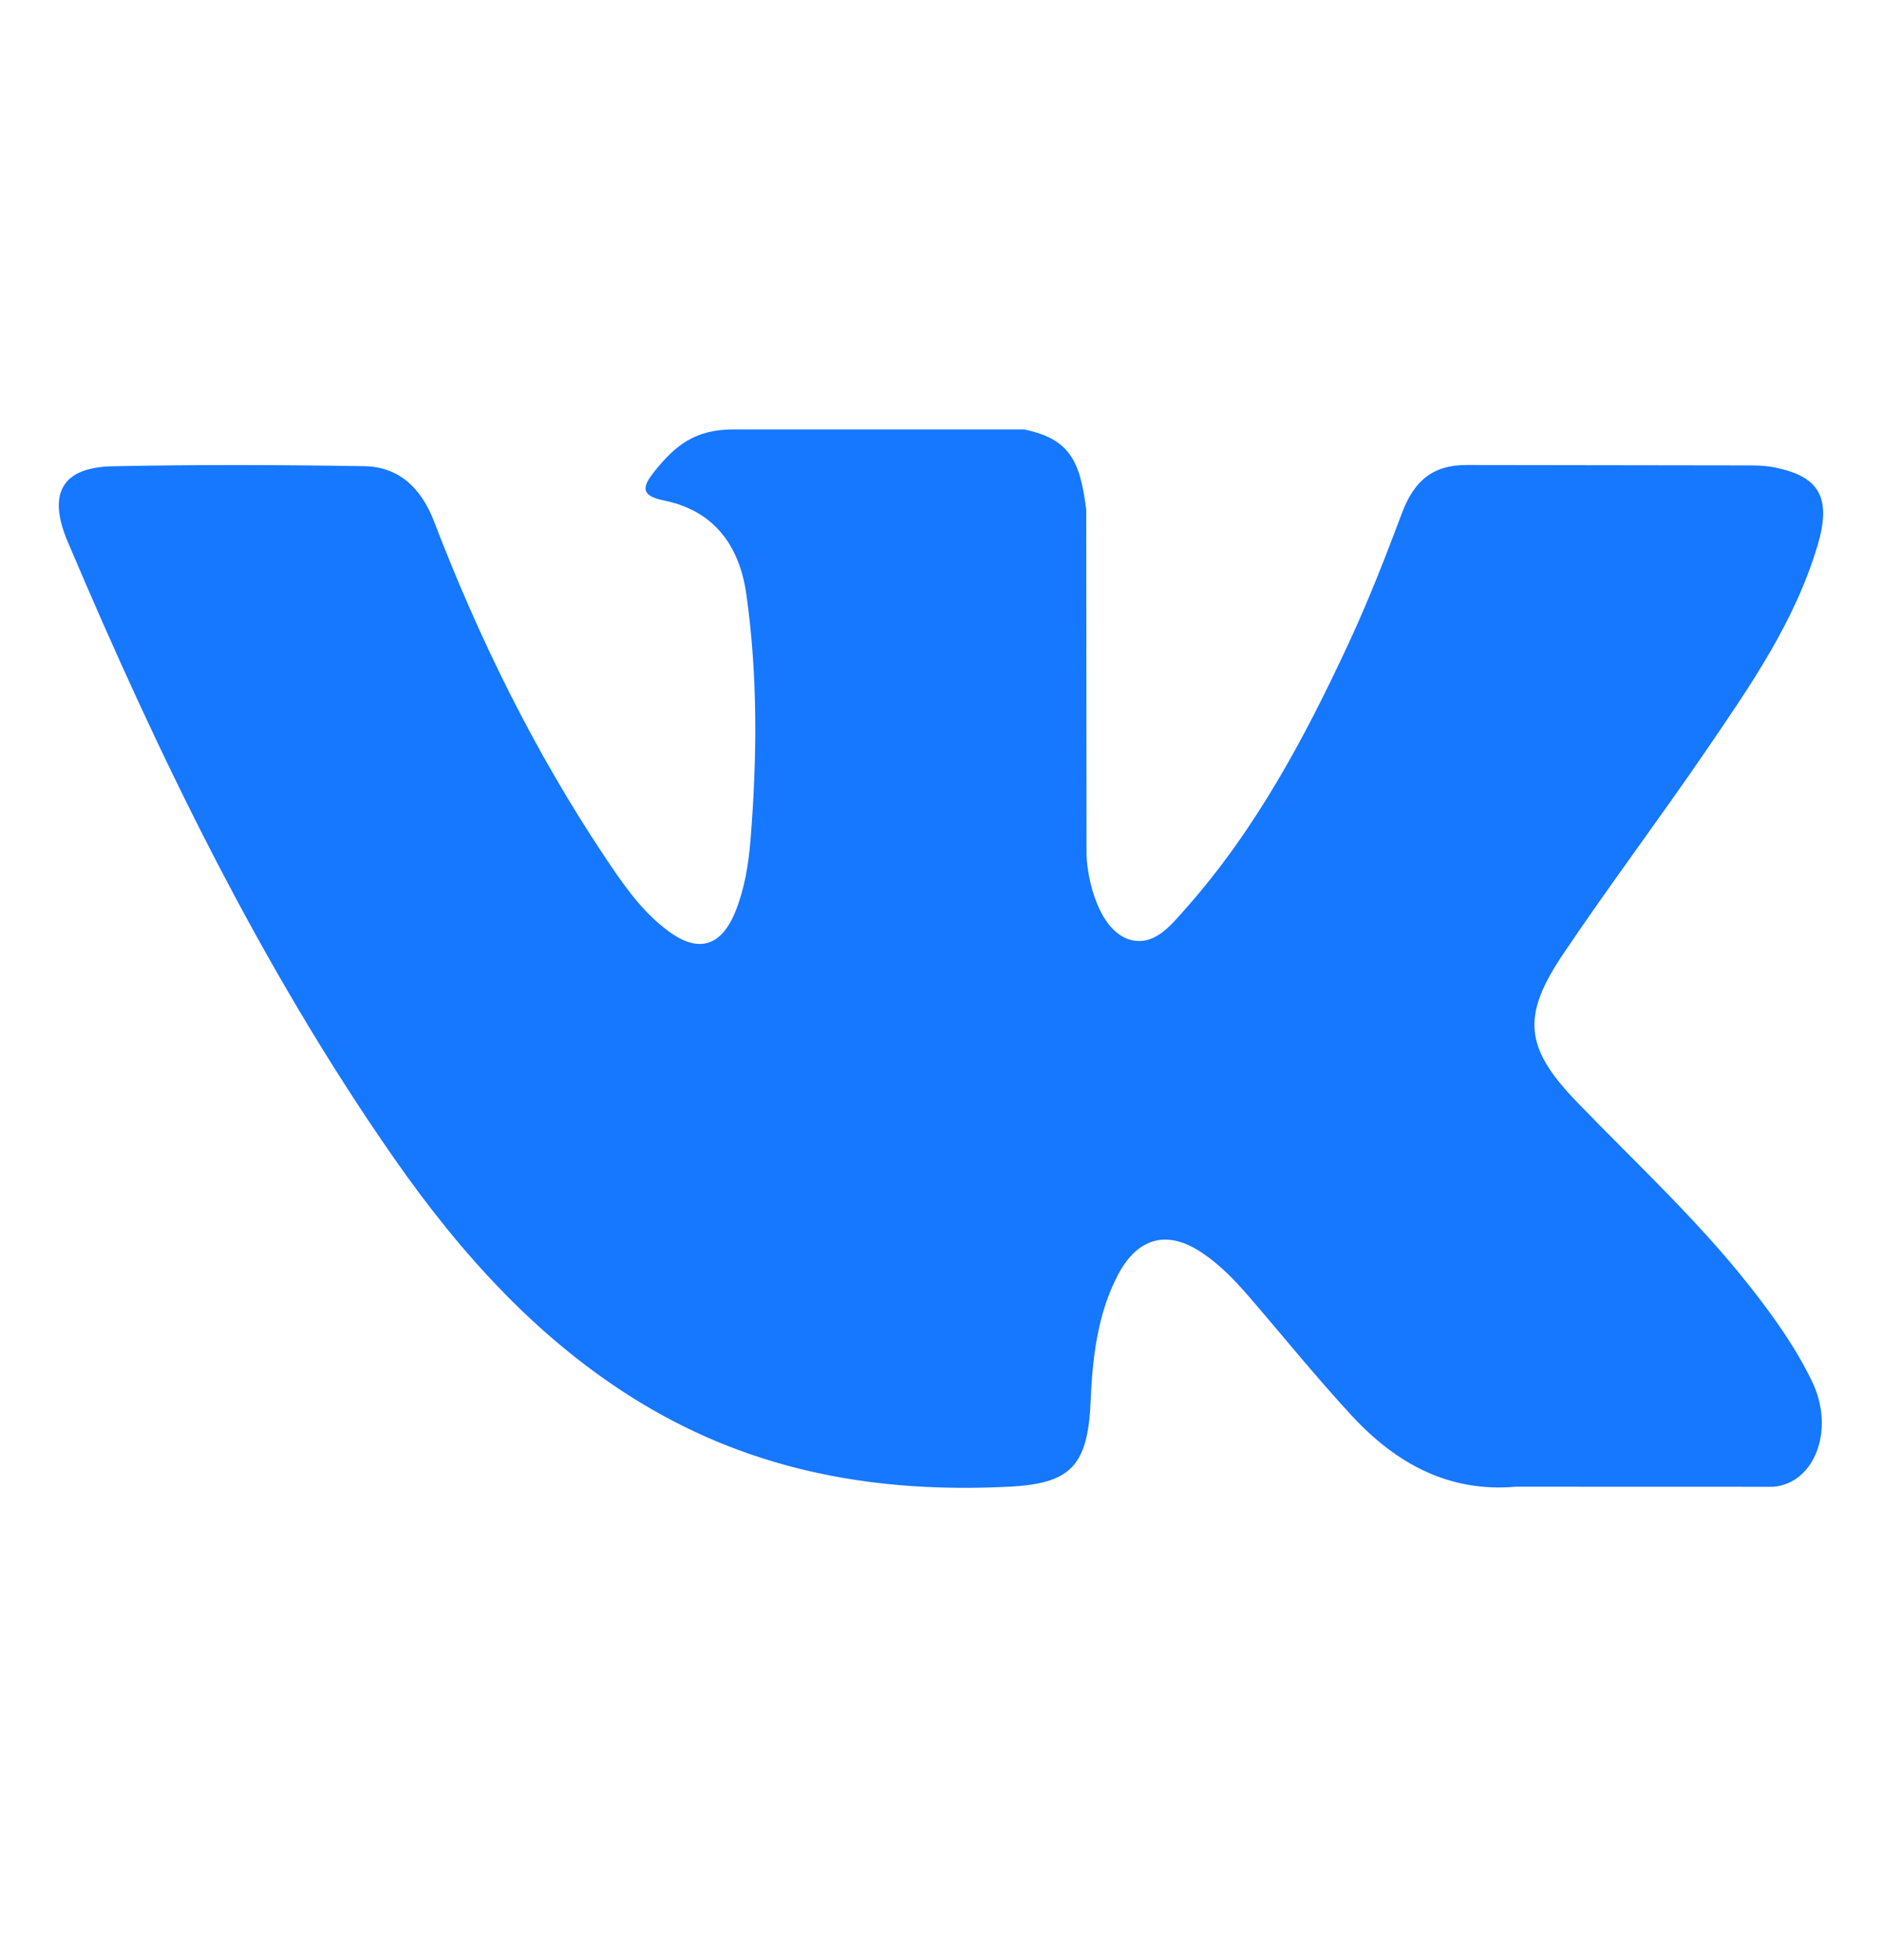 <svg width="24" height="25" viewBox="0 0 24 25" fill="none" xmlns="http://www.w3.org/2000/svg">
<path d="M20.114 14.06C20.859 14.832 21.648 15.559 22.317 16.41C22.614 16.787 22.893 17.177 23.106 17.615C23.41 18.24 23.136 18.926 22.608 18.963L19.331 18.962C18.485 19.036 17.811 18.674 17.243 18.061C16.79 17.572 16.369 17.05 15.933 16.544C15.755 16.337 15.567 16.141 15.343 15.988C14.896 15.679 14.508 15.774 14.252 16.269C13.991 16.772 13.931 17.33 13.907 17.89C13.871 18.71 13.638 18.924 12.863 18.962C11.206 19.045 9.634 18.778 8.173 17.893C6.884 17.111 5.887 16.009 5.017 14.761C3.325 12.328 2.028 9.657 0.864 6.91C0.601 6.291 0.793 5.96 1.437 5.947C2.507 5.925 3.576 5.928 4.646 5.946C5.081 5.953 5.369 6.217 5.536 6.653C6.114 8.161 6.823 9.595 7.711 10.926C7.947 11.28 8.189 11.633 8.533 11.883C8.912 12.16 9.202 12.068 9.381 11.619C9.495 11.333 9.545 11.028 9.57 10.722C9.655 9.674 9.665 8.626 9.518 7.582C9.426 6.928 9.079 6.506 8.465 6.383C8.152 6.32 8.198 6.197 8.35 6.007C8.614 5.68 8.862 5.477 9.356 5.477L13.059 5.477C13.642 5.598 13.773 5.876 13.852 6.499L13.856 10.861C13.849 11.103 13.97 11.818 14.378 11.975C14.706 12.09 14.922 11.812 15.117 11.592C16.005 10.593 16.638 9.414 17.204 8.193C17.454 7.655 17.67 7.098 17.88 6.54C18.035 6.128 18.278 5.925 18.717 5.931L22.282 5.936C22.387 5.936 22.494 5.937 22.598 5.956C23.199 6.065 23.363 6.339 23.177 6.961C22.885 7.937 22.317 8.751 21.761 9.566C21.165 10.439 20.53 11.282 19.94 12.159C19.398 12.96 19.441 13.364 20.114 14.06Z" fill="#1677FF"/>
</svg>
